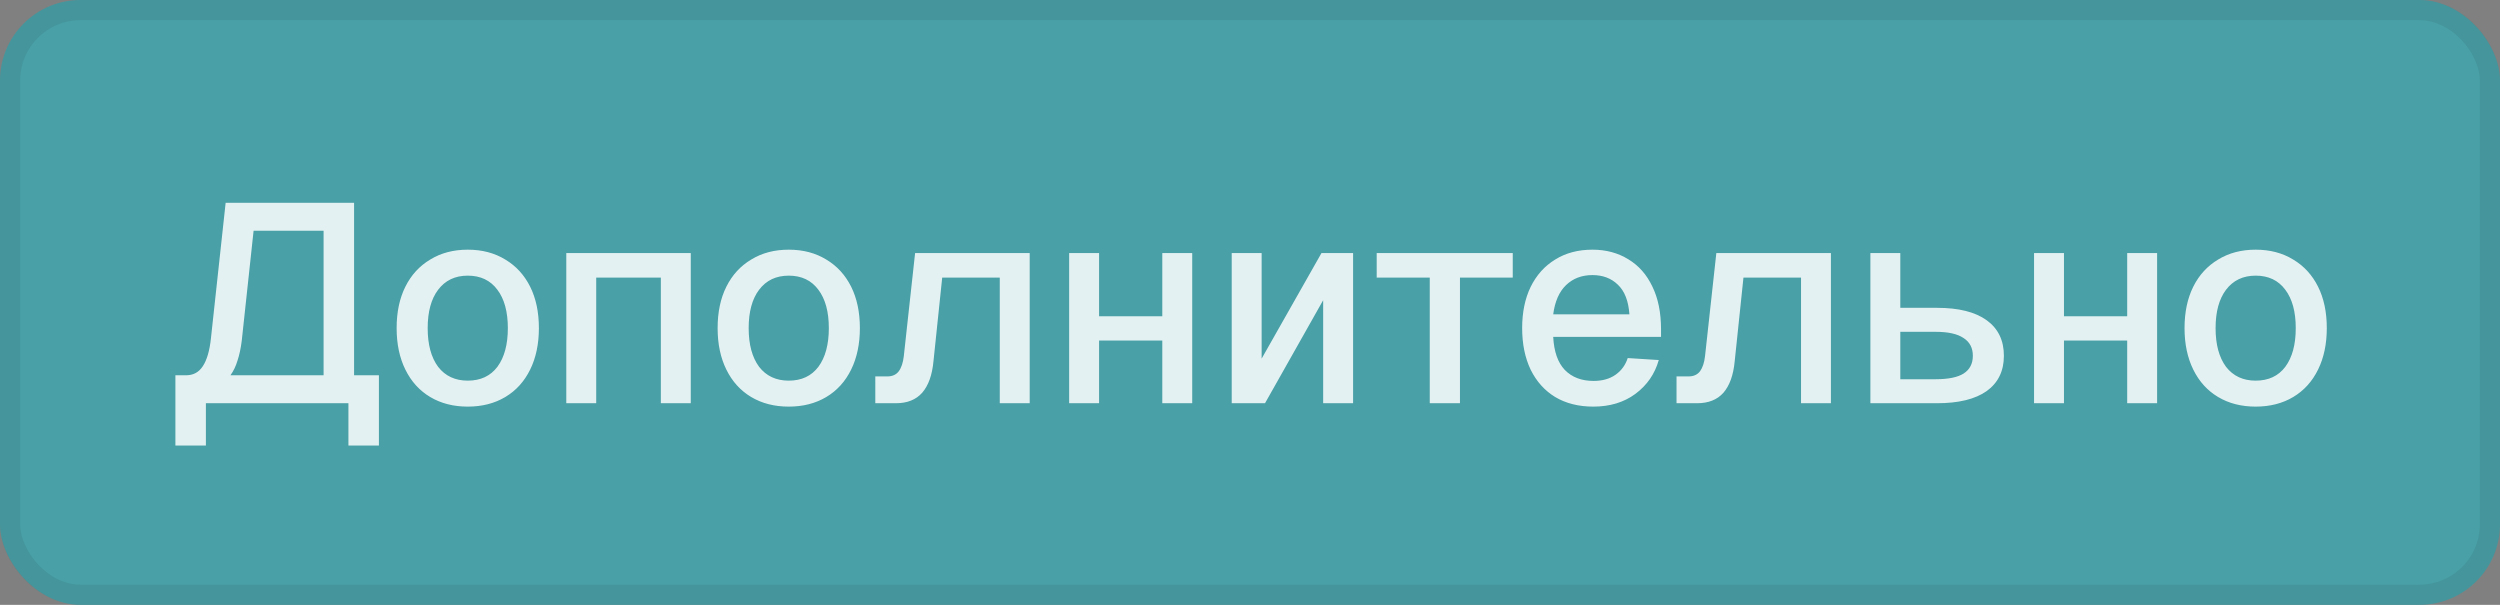 <?xml version="1.0" encoding="UTF-8"?> <svg xmlns="http://www.w3.org/2000/svg" width="124" height="30" viewBox="0 0 124 30" fill="none"><rect x="0" y="0" width="124" height="30" fill="#808080" stroke="none"/><rect width="124" height="30" rx="4" fill="#49A0A7"></rect><rect x="0.5" y="0.5" width="123" height="29" rx="3.5" stroke="#173335" stroke-opacity="0.1"></rect><path d="M8.7 22.1V18.614H9.232C9.587 18.614 9.862 18.465 10.058 18.166C10.263 17.858 10.399 17.391 10.464 16.766L11.192 10.06H17.562V18.614H18.794V22.1H17.282V20H10.212V22.1H8.7ZM11.43 18.614H16.05V11.446H12.578L11.99 16.906C11.943 17.279 11.873 17.606 11.78 17.886C11.696 18.166 11.579 18.409 11.43 18.614ZM23.201 20.168C22.491 20.168 21.871 20.009 21.339 19.692C20.807 19.375 20.396 18.922 20.107 18.334C19.817 17.746 19.673 17.06 19.673 16.276C19.673 15.483 19.817 14.797 20.107 14.218C20.396 13.639 20.807 13.191 21.339 12.874C21.871 12.547 22.491 12.384 23.201 12.384C23.91 12.384 24.531 12.547 25.063 12.874C25.595 13.191 26.005 13.639 26.295 14.218C26.584 14.797 26.729 15.483 26.729 16.276C26.729 17.06 26.584 17.746 26.295 18.334C26.005 18.922 25.595 19.375 25.063 19.692C24.531 20.009 23.91 20.168 23.201 20.168ZM23.201 18.88C23.835 18.88 24.325 18.651 24.671 18.194C25.016 17.727 25.189 17.088 25.189 16.276C25.189 15.464 25.016 14.829 24.671 14.372C24.325 13.905 23.835 13.672 23.201 13.672C22.575 13.672 22.085 13.905 21.731 14.372C21.385 14.829 21.213 15.464 21.213 16.276C21.213 17.088 21.385 17.727 21.731 18.194C22.085 18.651 22.575 18.88 23.201 18.88ZM28.088 20V12.552H34.262V20H32.778V13.77H29.572V20H28.088ZM39.122 20.168C38.412 20.168 37.792 20.009 37.26 19.692C36.728 19.375 36.317 18.922 36.028 18.334C35.738 17.746 35.594 17.06 35.594 16.276C35.594 15.483 35.738 14.797 36.028 14.218C36.317 13.639 36.728 13.191 37.26 12.874C37.792 12.547 38.412 12.384 39.122 12.384C39.831 12.384 40.452 12.547 40.984 12.874C41.516 13.191 41.926 13.639 42.216 14.218C42.505 14.797 42.65 15.483 42.65 16.276C42.65 17.06 42.505 17.746 42.216 18.334C41.926 18.922 41.516 19.375 40.984 19.692C40.452 20.009 39.831 20.168 39.122 20.168ZM39.122 18.88C39.756 18.88 40.246 18.651 40.592 18.194C40.937 17.727 41.11 17.088 41.11 16.276C41.11 15.464 40.937 14.829 40.592 14.372C40.246 13.905 39.756 13.672 39.122 13.672C38.496 13.672 38.006 13.905 37.652 14.372C37.306 14.829 37.134 15.464 37.134 16.276C37.134 17.088 37.306 17.727 37.652 18.194C38.006 18.651 38.496 18.88 39.122 18.88ZM43.415 20V18.67H44.017C44.26 18.67 44.446 18.586 44.577 18.418C44.708 18.241 44.792 17.989 44.829 17.662L45.389 12.552H51.073V20H49.589V13.77H46.733L46.299 17.928C46.234 18.609 46.047 19.127 45.739 19.482C45.431 19.827 44.997 20 44.437 20H43.415ZM53.03 20V12.552H54.514V20H53.03ZM57.65 20V12.552H59.134V20H57.65ZM53.576 16.892V15.688H58.532V16.892H53.576ZM61.093 20V12.552H62.577V17.788L65.545 12.552H67.113V20H65.629V14.89L62.745 20H61.093ZM70.916 20V13.77H68.284V12.552H75.032V13.77H72.414V20H70.916ZM79.027 20.168C78.299 20.168 77.669 20.009 77.137 19.692C76.615 19.375 76.209 18.922 75.919 18.334C75.639 17.746 75.499 17.06 75.499 16.276C75.499 15.492 75.639 14.811 75.919 14.232C76.209 13.644 76.615 13.191 77.137 12.874C77.66 12.547 78.276 12.384 78.985 12.384C79.657 12.384 80.25 12.543 80.763 12.86C81.277 13.168 81.673 13.616 81.953 14.204C82.243 14.792 82.387 15.501 82.387 16.332V16.71H77.039C77.077 17.438 77.268 17.984 77.613 18.348C77.968 18.712 78.444 18.894 79.041 18.894C79.48 18.894 79.844 18.791 80.133 18.586C80.423 18.381 80.623 18.105 80.735 17.76L82.275 17.858C82.079 18.549 81.692 19.109 81.113 19.538C80.544 19.958 79.849 20.168 79.027 20.168ZM77.039 15.59H80.819C80.773 14.927 80.581 14.437 80.245 14.12C79.919 13.803 79.499 13.644 78.985 13.644C78.453 13.644 78.015 13.812 77.669 14.148C77.333 14.475 77.123 14.955 77.039 15.59ZM83.156 20V18.67H83.758C84.001 18.67 84.188 18.586 84.319 18.418C84.449 18.241 84.533 17.989 84.57 17.662L85.13 12.552H90.814V20H89.331V13.77H86.475L86.04 17.928C85.975 18.609 85.788 19.127 85.481 19.482C85.172 19.827 84.739 20 84.178 20H83.156ZM92.771 20V12.552H94.255V15.268H96.075C97.148 15.268 97.97 15.473 98.539 15.884C99.108 16.295 99.393 16.883 99.393 17.648C99.393 18.404 99.108 18.987 98.539 19.398C97.97 19.799 97.148 20 96.075 20H92.771ZM94.255 18.81H96.005C96.63 18.81 97.092 18.717 97.391 18.53C97.699 18.334 97.853 18.04 97.853 17.648C97.853 17.256 97.699 16.962 97.391 16.766C97.092 16.561 96.63 16.458 96.005 16.458H94.255V18.81ZM100.889 20V12.552H102.373V20H100.889ZM105.509 20V12.552H106.993V20H105.509ZM101.435 16.892V15.688H106.391V16.892H101.435ZM111.881 20.168C111.172 20.168 110.551 20.009 110.019 19.692C109.487 19.375 109.077 18.922 108.787 18.334C108.498 17.746 108.353 17.06 108.353 16.276C108.353 15.483 108.498 14.797 108.787 14.218C109.077 13.639 109.487 13.191 110.019 12.874C110.551 12.547 111.172 12.384 111.881 12.384C112.591 12.384 113.211 12.547 113.743 12.874C114.275 13.191 114.686 13.639 114.975 14.218C115.265 14.797 115.409 15.483 115.409 16.276C115.409 17.06 115.265 17.746 114.975 18.334C114.686 18.922 114.275 19.375 113.743 19.692C113.211 20.009 112.591 20.168 111.881 20.168ZM111.881 18.88C112.516 18.88 113.006 18.651 113.351 18.194C113.697 17.727 113.869 17.088 113.869 16.276C113.869 15.464 113.697 14.829 113.351 14.372C113.006 13.905 112.516 13.672 111.881 13.672C111.256 13.672 110.766 13.905 110.411 14.372C110.066 14.829 109.893 15.464 109.893 16.276C109.893 17.088 110.066 17.727 110.411 18.194C110.766 18.651 111.256 18.88 111.881 18.88Z" fill="#E4F1F2"></path></svg> 
